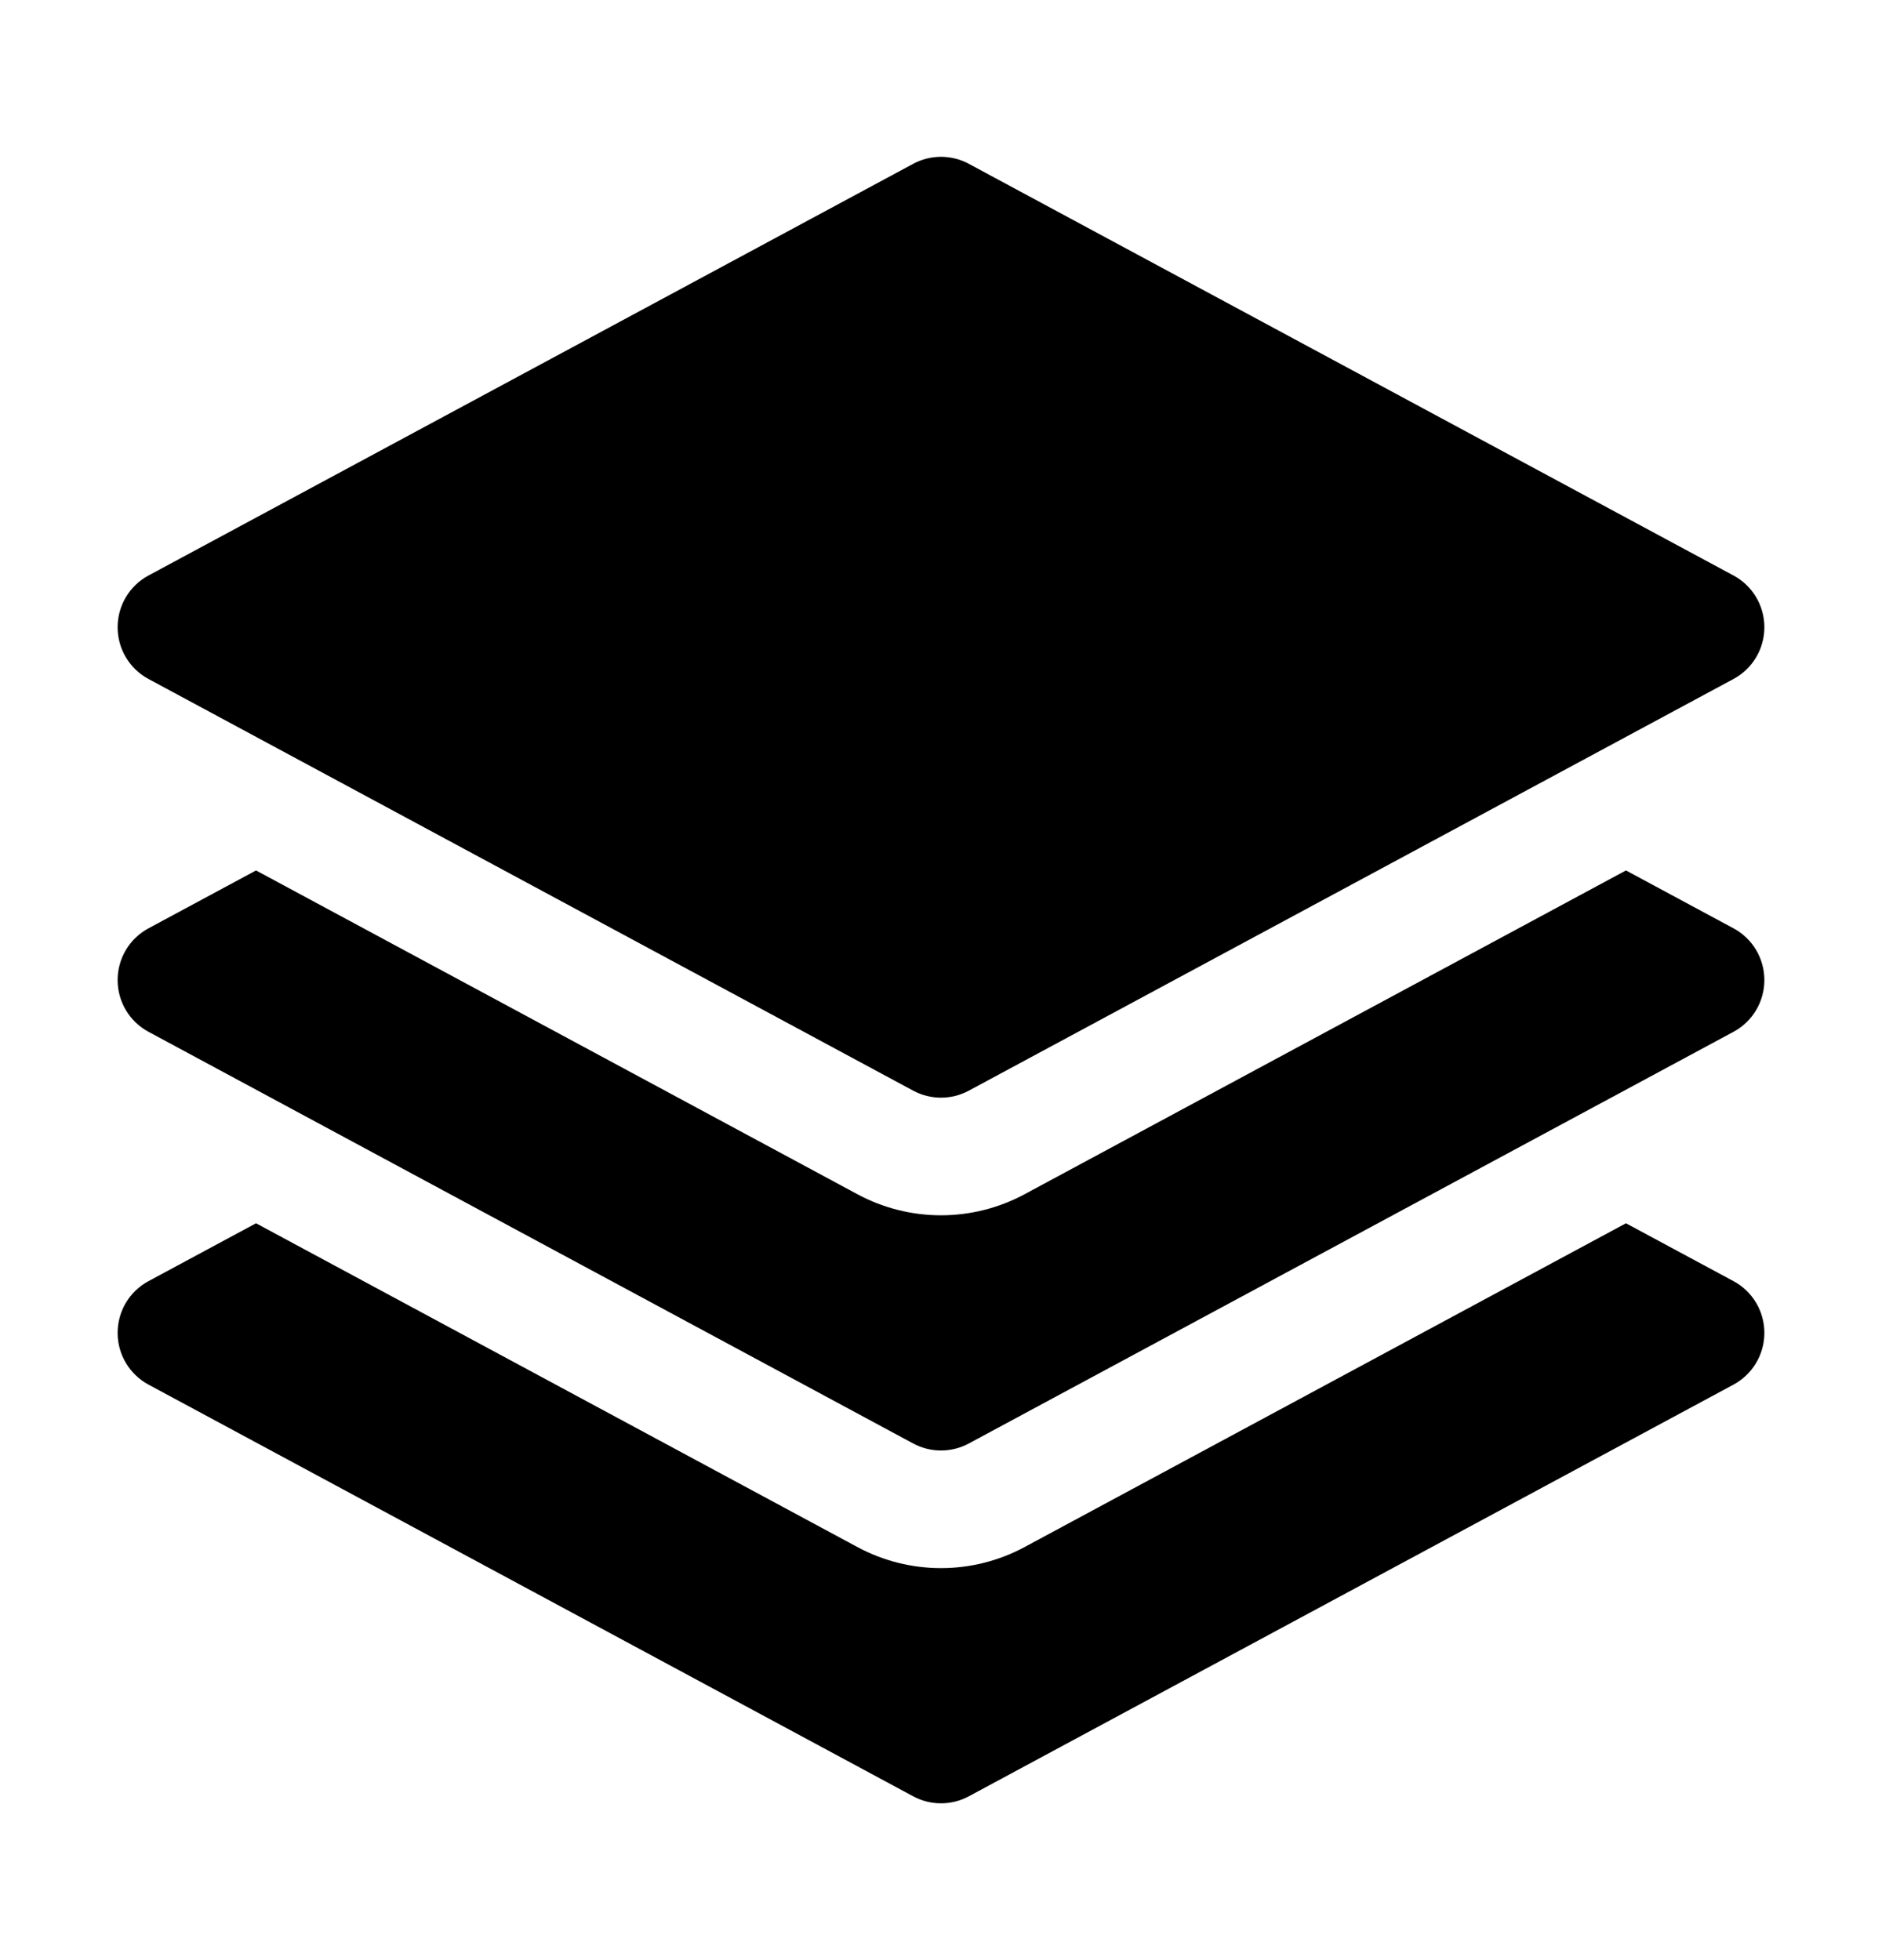 <svg xmlns="http://www.w3.org/2000/svg" fill="none" viewBox="0 0 24 25" height="25" width="24">
<path style="fill:#8B5BE6;fill:color(display-p3 0.545 0.357 0.902);fill-opacity:1;" fill="#8B5BE6" d="M11.644 2.09C11.866 1.97 12.134 1.97 12.356 2.09L22.106 7.34C22.349 7.47 22.5 7.724 22.5 8C22.5 8.276 22.349 8.53 22.106 8.66L12.356 13.91C12.134 14.03 11.866 14.03 11.644 13.91L1.894 8.66C1.651 8.53 1.5 8.276 1.5 8C1.5 7.724 1.651 7.47 1.894 7.34L11.644 2.09Z"></path>
<path style="fill:#8B5BE6;fill:color(display-p3 0.545 0.357 0.902);fill-opacity:1;" fill="#8B5BE6" d="M3.265 11.102L10.933 15.231C11.599 15.59 12.401 15.59 13.067 15.231L20.735 11.102L22.106 11.84C22.349 11.97 22.5 12.224 22.5 12.5C22.5 12.776 22.349 13.03 22.106 13.16L12.356 18.41C12.134 18.53 11.866 18.53 11.644 18.41L1.894 13.16C1.651 13.03 1.5 12.776 1.5 12.5C1.5 12.224 1.651 11.97 1.894 11.84L3.265 11.102Z"></path>
<path style="fill:#8B5BE6;fill:color(display-p3 0.545 0.357 0.902);fill-opacity:1;" fill="#8B5BE6" d="M10.933 19.731L3.265 15.602L1.894 16.34C1.651 16.47 1.5 16.724 1.5 17C1.5 17.276 1.651 17.529 1.894 17.66L11.644 22.91C11.866 23.03 12.134 23.03 12.356 22.91L22.106 17.66C22.349 17.529 22.5 17.276 22.5 17C22.5 16.724 22.349 16.47 22.106 16.34L20.735 15.602L13.067 19.731C12.401 20.09 11.599 20.09 10.933 19.731Z"></path>
</svg>
